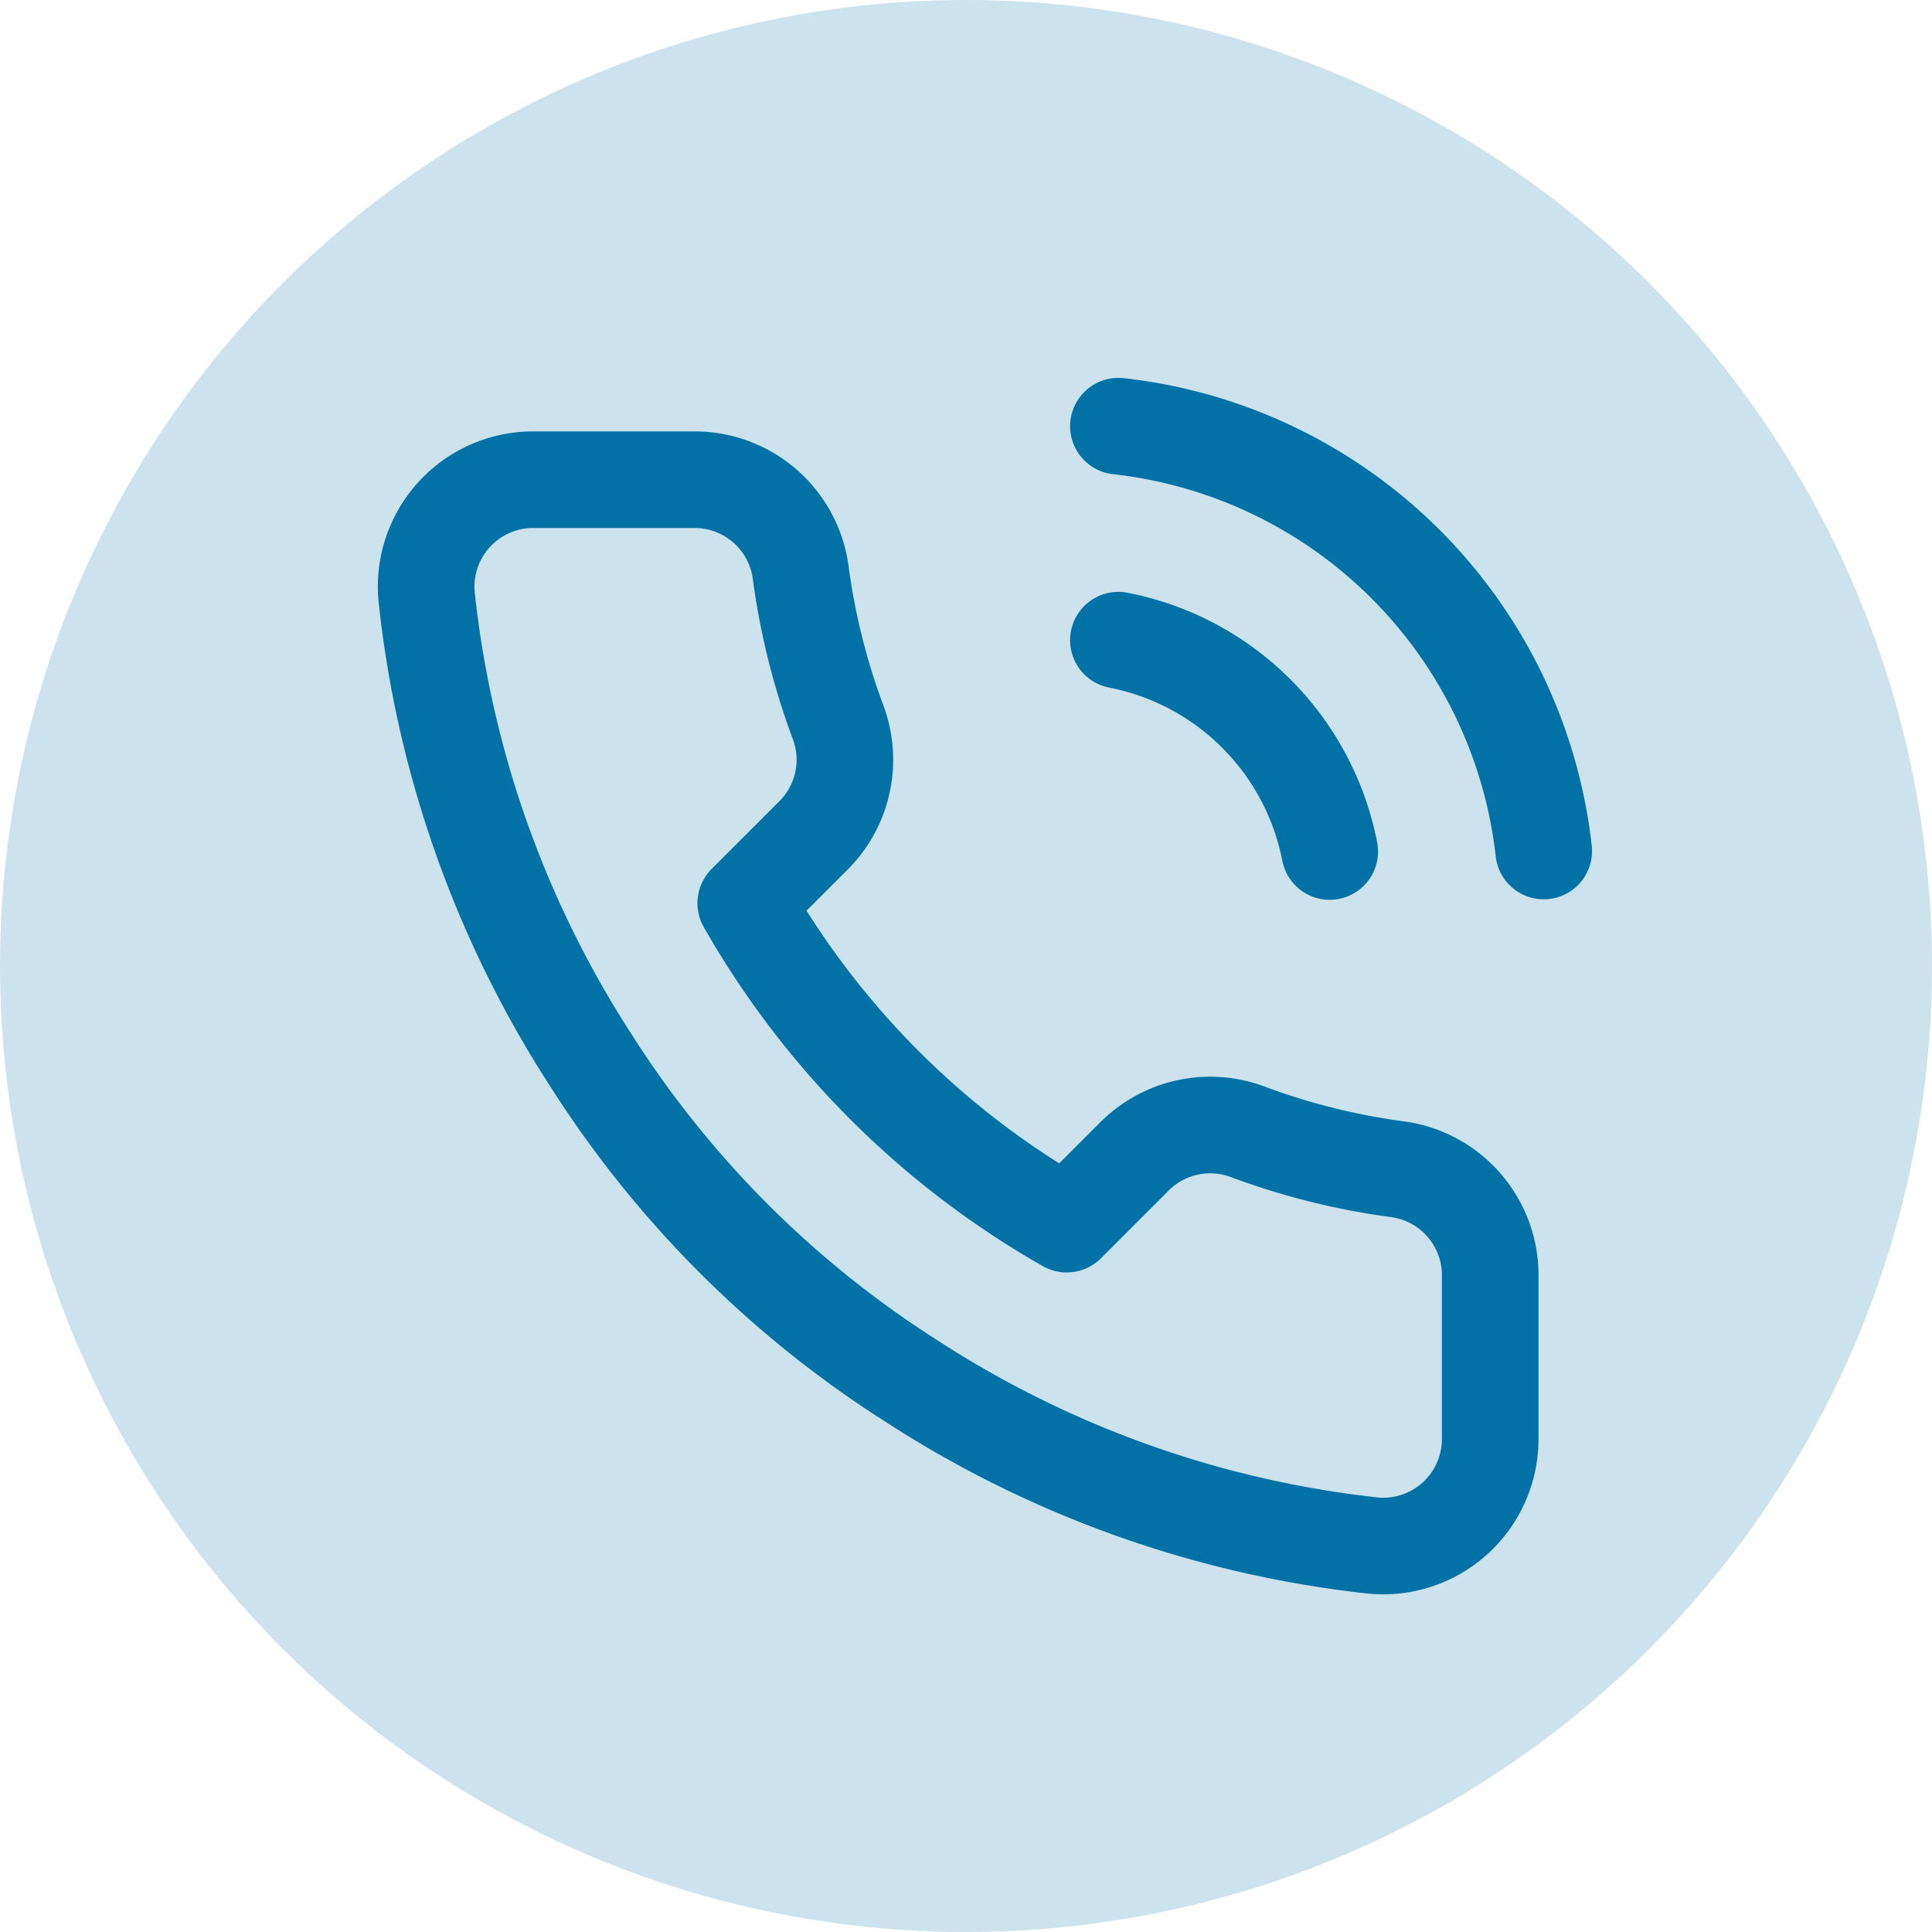 <svg xmlns="http://www.w3.org/2000/svg" width="34" height="34" viewBox="0 0 34 34">
  <g id="ic_call" transform="translate(-244 -1260)">
    <circle id="Ellipse_3654" data-name="Ellipse 3654" cx="17" cy="17" r="17" transform="translate(244 1260)" fill="#0271a6" opacity="0.2"/>
    <path id="ic_call-2" data-name="ic_call" d="M15.35,5.266a4.708,4.708,0,0,1,3.719,3.719M15.35,1.5a8.474,8.474,0,0,1,7.485,7.476m-.942,7.513v2.825A1.883,1.883,0,0,1,19.841,21.2a18.633,18.633,0,0,1-8.125-2.891,18.36,18.36,0,0,1-5.649-5.649A18.633,18.633,0,0,1,3.175,4.494,1.883,1.883,0,0,1,5.049,2.442H7.874A1.883,1.883,0,0,1,9.757,4.061a12.089,12.089,0,0,0,.659,2.646,1.883,1.883,0,0,1-.424,1.987l-1.2,1.2a15.065,15.065,0,0,0,5.649,5.649l1.2-1.2a1.883,1.883,0,0,1,1.987-.424,12.089,12.089,0,0,0,2.646.659A1.883,1.883,0,0,1,21.893,16.489Z" transform="translate(248.332 1266)" fill="none" stroke="#0271a6" stroke-linecap="round" stroke-linejoin="round" stroke-width="1.7"/>
  </g>
</svg>
